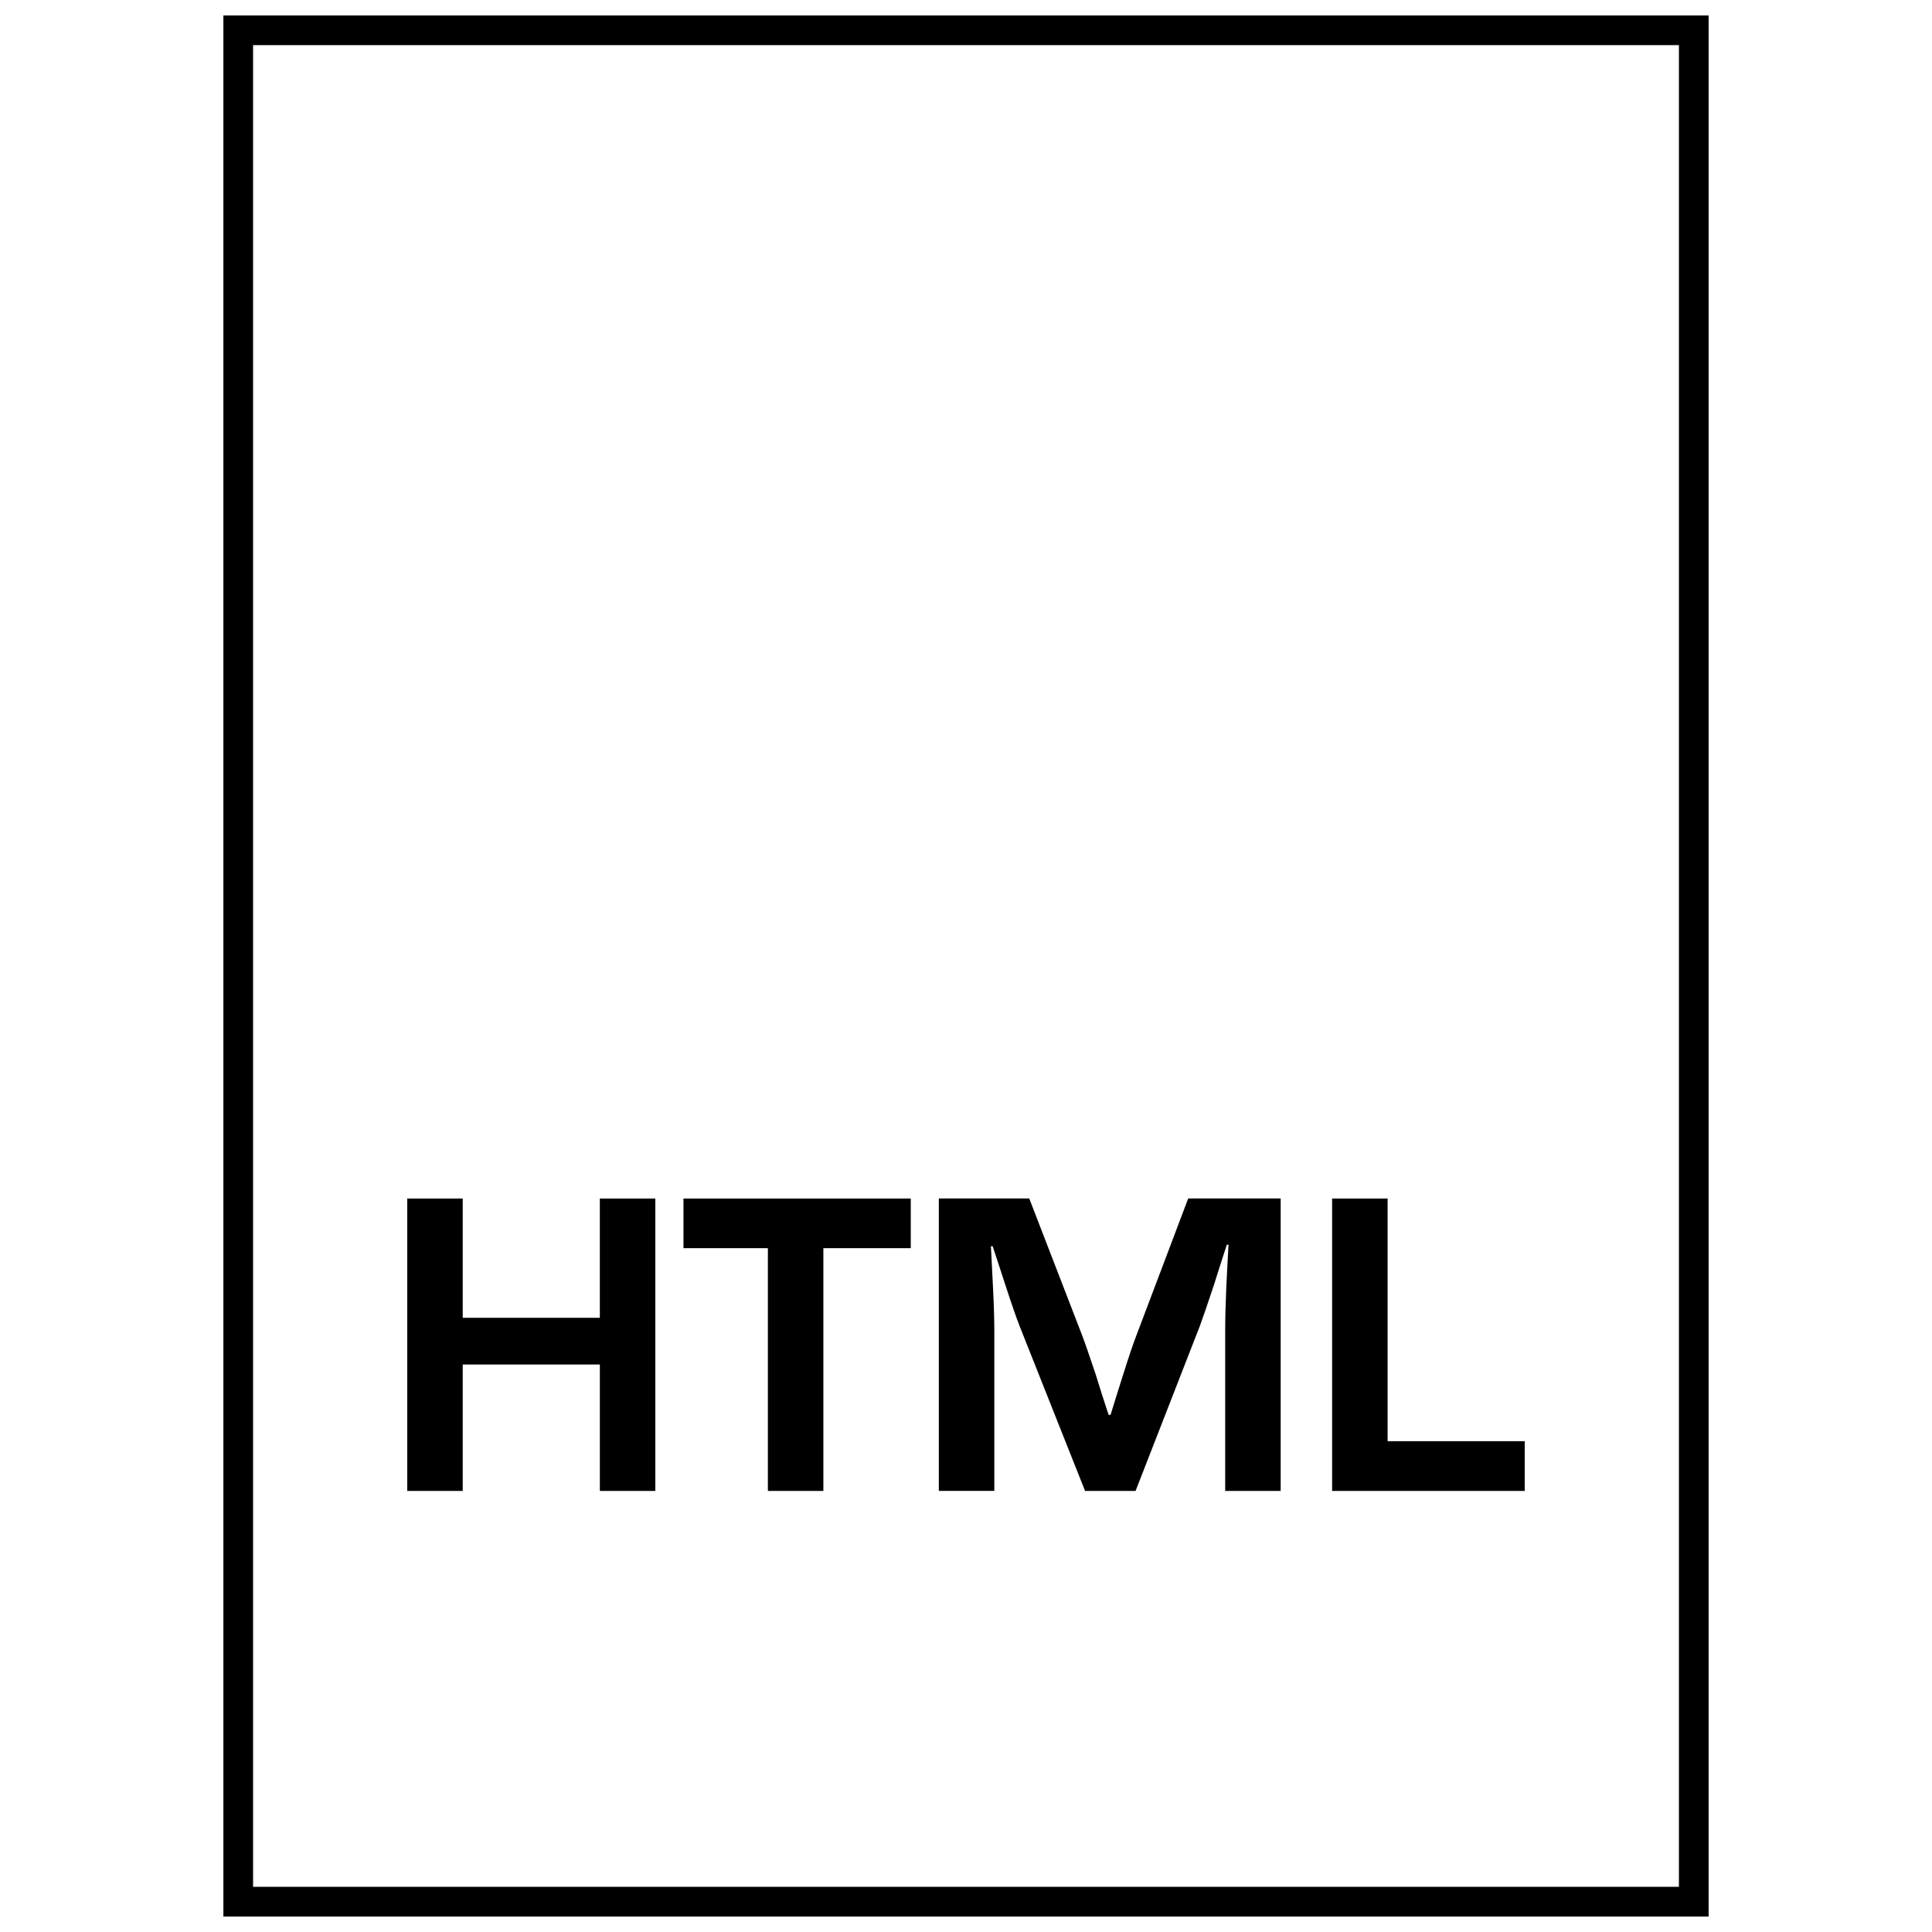 <?xml version="1.0" encoding="UTF-8"?>
<!-- Uploaded to: ICON Repo, www.iconrepo.com, Generator: ICON Repo Mixer Tools -->
<svg width="800px" height="800px" version="1.1" viewBox="144 144 512 512" xmlns="http://www.w3.org/2000/svg">
 <defs>
  <clipPath id="a">
   <path d="m203 148.09h394v503.81h-394z"/>
  </clipPath>
 </defs>
 <path d="m317.67 461.62v77.492h-14.703v-33.504h-36.34v33.504h-14.703v-77.492h14.703v31.613h36.336v-31.613z"/>
 <path d="m362.2 474.78v64.332h-14.703v-64.332h-22.371v-13.16h60.238v13.16z"/>
 <path d="m483.39 461.62v77.492h-14.703v-42.242c0-3.371 0.094-7.195 0.285-11.477l0.285-5.793 0.316-5.731h-0.457l-1.746 5.398-1.715 5.398c-1.605 4.848-2.832 8.422-3.684 10.738l-17.035 43.707h-13.383l-17.223-43.375c-0.945-2.379-2.188-5.969-3.746-10.738l-1.762-5.398-1.762-5.336h-0.457l0.285 5.621 0.285 5.668c0.219 4.375 0.332 8.156 0.332 11.305v42.242h-14.703v-77.492h23.961l13.855 35.863c0.961 2.504 2.188 6.078 3.746 10.738l1.684 5.398 1.746 5.336h0.52l1.652-5.336 1.684-5.336c1.418-4.504 2.613-8.062 3.621-10.676l13.617-35.992h24.5z"/>
 <path d="m511.73 461.62v64.312h36.336v13.18h-51.043v-77.492z"/>
 <g clip-path="url(#a)">
  <path d="m596.8 651.9h-393.6v-503.81h393.6zm-385.73-7.871h377.86v-488.07h-377.86z"/>
 </g>
</svg>